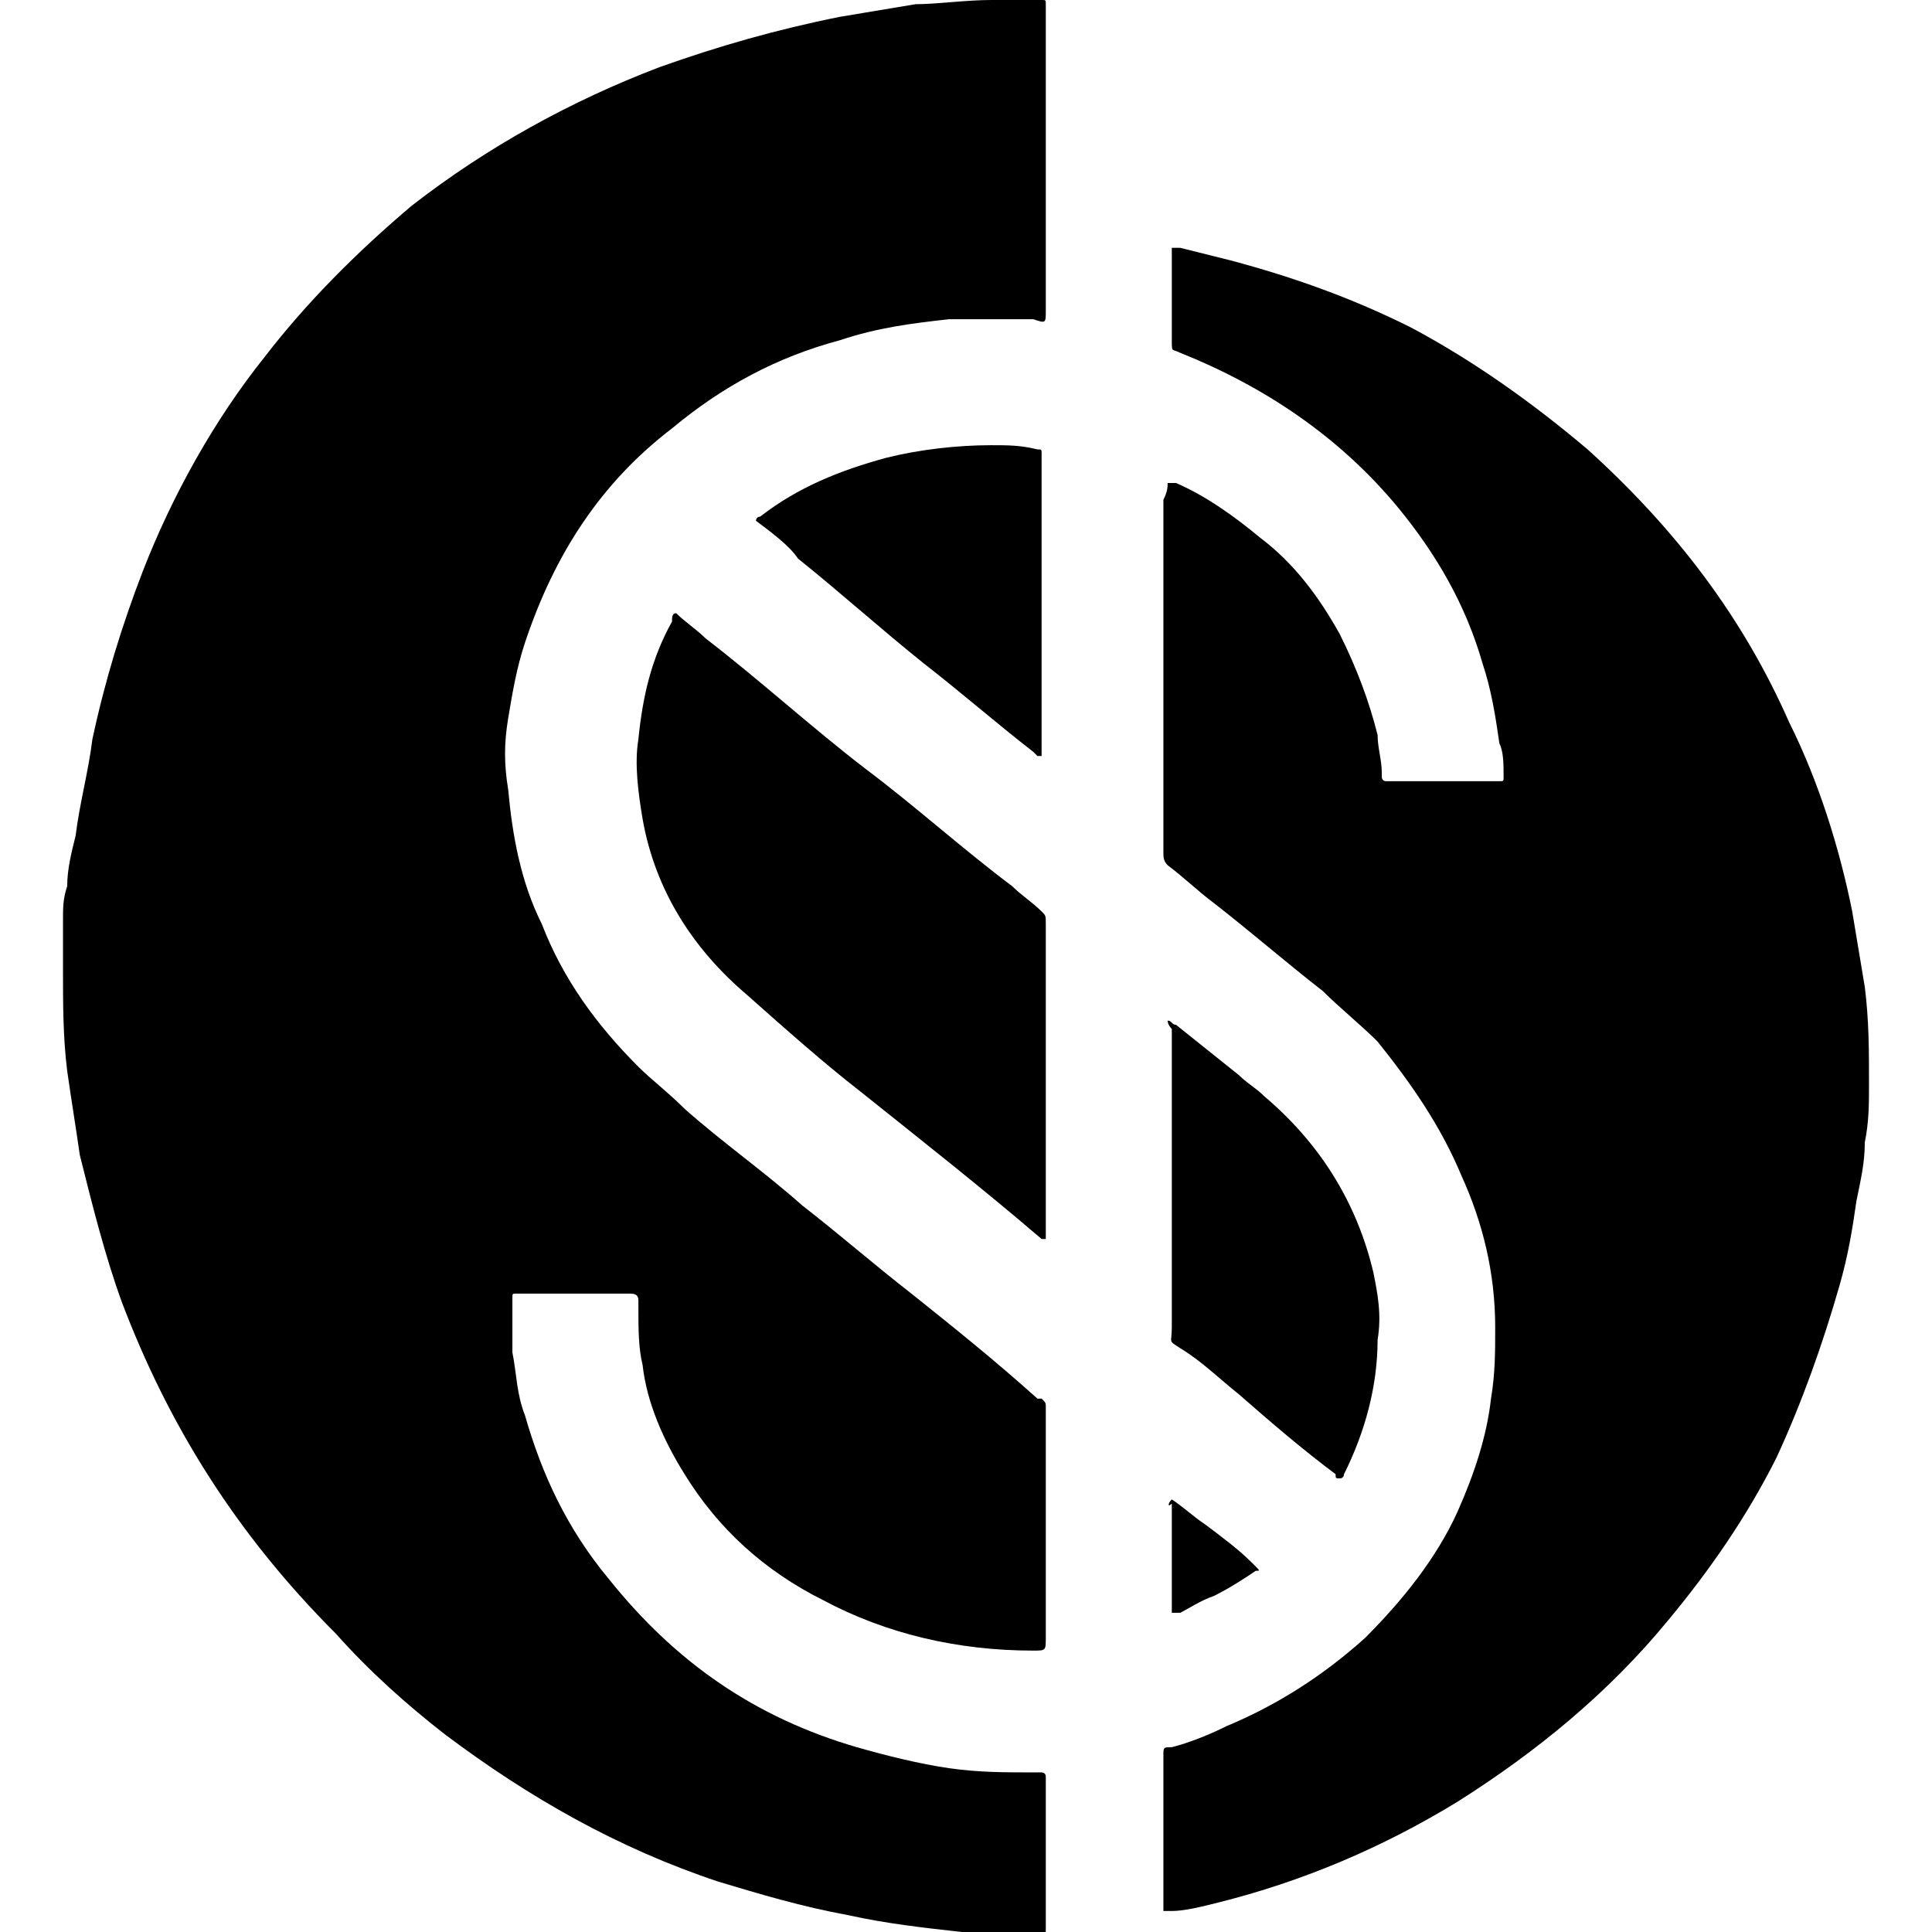 <?xml version="1.0" standalone="no"?>
<!DOCTYPE svg PUBLIC "-//W3C//DTD SVG 20010904//EN"
 "http://www.w3.org/TR/2001/REC-SVG-20010904/DTD/svg10.dtd">
<svg width="540pt" height="540pt" viewBox="0 0 540 540" fill="none" xmlns="http://www.w3.org/2000/svg">
<g clip-path="url(#clip0)">
<path d="M17.609 257.087C17.609 253.565 17.609 251.217 18.783 247.696C18.783 243 19.956 238.304 21.13 233.609C22.304 224.217 24.652 216 25.826 206.609C29.348 190.174 34.044 174.913 39.913 159.652C48.13 138.522 59.87 117.391 73.957 99.783C85.696 84.522 99.783 70.435 115.043 57.522C136.174 41.087 159.652 28.174 184.304 18.783C200.739 12.913 217.174 8.217 234.783 4.696C241.826 3.522 248.87 2.348 255.913 1.174C261.783 1.174 270 0 277.043 0C280.565 0 285.261 0 288.783 0C289.956 0 289.956 0 291.13 0C292.304 0 292.304 0 292.304 1.174C292.304 2.348 292.304 2.348 292.304 3.522C292.304 17.609 292.304 31.696 292.304 44.609C292.304 58.696 292.304 72.783 292.304 86.87C292.304 90.391 292.304 90.391 288.783 89.217C286.435 89.217 284.087 89.217 281.739 89.217C275.87 89.217 270 89.217 265.304 89.217C254.739 90.391 245.348 91.565 234.783 95.087C217.174 99.783 201.913 108 187.826 119.739C167.87 135 154.957 154.957 146.739 179.609C144.391 186.652 143.217 193.696 142.043 200.739C140.87 207.783 140.87 213.652 142.043 220.696C143.217 233.609 145.565 246.522 151.435 258.261C157.304 273.522 166.696 286.435 178.435 298.174C181.957 301.696 186.652 305.217 191.348 309.913C201.913 319.304 213.652 327.522 224.217 336.913C234.783 345.13 244.174 353.348 254.739 361.565C266.478 370.956 278.217 380.348 289.956 390.913C289.956 390.913 289.956 390.913 291.13 390.913C292.304 392.087 292.304 392.087 292.304 393.261V394.435C292.304 415.565 292.304 436.696 292.304 457.826C292.304 461.348 292.304 461.348 288.783 461.348C267.652 461.348 247.696 456.652 230.087 447.261C213.652 439.043 200.739 427.304 191.348 412.043C185.478 402.652 180.783 392.087 179.609 381.522C178.435 376.826 178.435 370.957 178.435 366.261C178.435 365.087 178.435 365.087 178.435 363.913C178.435 362.739 178.435 361.565 176.087 361.565C167.87 361.565 159.652 361.565 151.435 361.565C149.087 361.565 146.739 361.565 144.391 361.565C143.217 361.565 143.217 361.565 143.217 362.739C143.217 367.435 143.217 372.13 143.217 378C144.391 383.87 144.391 389.739 146.739 395.609C151.435 412.043 158.478 427.304 170.217 441.391C189 464.87 211.304 480.13 239.478 488.348C247.696 490.696 257.087 493.043 265.304 494.217C273.522 495.391 280.565 495.391 288.783 495.391C289.956 495.391 289.956 495.391 291.13 495.391C291.13 495.391 292.304 495.391 292.304 496.565C292.304 497.739 292.304 497.739 292.304 498.913C292.304 511.826 292.304 525.913 292.304 538.826C292.304 541.174 292.304 541.174 289.956 541.174C282.913 541.174 275.87 541.174 268.826 540C258.261 538.826 247.696 537.652 237.13 535.304C224.217 532.956 212.478 529.435 200.739 525.913C172.565 516.522 147.913 502.435 124.435 484.826C113.87 476.609 103.304 467.217 93.913 456.652C65.739 428.478 46.956 397.957 34.044 363.913C29.348 351 25.826 336.913 22.304 322.826C21.13 314.609 19.956 307.565 18.783 299.348C17.609 289.957 17.609 280.565 17.609 271.174" fill="black"/>
<path d="M326.348 135C327.522 135 327.522 135 328.696 135C336.913 138.522 345.13 144.391 352.174 150.261C361.565 157.304 368.609 166.696 374.478 177.261C379.174 186.652 382.696 196.043 385.043 205.435C385.043 208.956 386.217 212.478 386.217 216V217.174C386.217 217.174 386.217 218.348 387.391 218.348H388.565C397.956 218.348 408.522 218.348 417.913 218.348H419.087C420.261 218.348 420.261 218.348 420.261 217.174C420.261 213.652 420.261 210.13 419.087 207.783C417.913 199.565 416.739 192.522 414.391 185.478C409.696 169.043 401.478 154.956 390.913 142.043C374.478 122.087 353.348 108 329.87 98.609C327.522 97.435 327.522 98.609 327.522 95.087C327.522 86.87 327.522 79.826 327.522 71.609C327.522 70.435 327.522 70.435 327.522 69.261C328.696 69.261 329.87 69.261 329.87 69.261C334.565 70.435 339.261 71.609 343.956 72.782C361.565 77.478 378 83.348 394.435 91.565C412.043 100.956 428.478 112.696 443.739 125.609C468.391 147.913 487.174 172.565 500.087 201.913C508.304 218.348 514.174 237.13 517.696 254.739C518.869 261.783 520.043 268.826 521.217 275.87C522.391 285.261 522.391 293.478 522.391 302.87C522.391 308.739 522.391 313.435 521.217 319.304C521.217 325.174 520.043 329.87 518.87 335.739C517.696 343.956 516.522 351 514.174 359.217C509.478 375.652 503.609 392.087 496.565 407.348C488.348 423.783 477.783 439.043 466.043 453.13C449.609 473.087 429.652 489.522 407.348 503.609C386.217 516.522 363.913 525.913 340.435 531.783C335.739 532.956 331.043 534.13 327.522 534.13H326.348H325.174V532.956C325.174 518.87 325.174 504.783 325.174 490.696C325.174 488.348 325.174 488.348 327.522 488.348C332.217 487.174 338.087 484.826 342.783 482.478C356.87 476.609 369.783 468.391 381.522 457.826C392.087 447.261 401.478 435.522 407.348 422.609C412.043 412.043 415.565 401.478 416.739 390.913C417.913 383.87 417.913 378 417.913 370.956C417.913 355.696 414.391 341.609 408.522 328.696C402.652 314.609 394.435 302.87 385.043 291.13C380.348 286.435 374.478 281.739 369.783 277.043C359.217 268.826 349.826 260.609 339.261 252.391C334.565 248.87 331.043 245.348 326.348 241.826C325.174 240.652 325.174 239.478 325.174 238.304C325.174 230.087 325.174 221.87 325.174 214.826C325.174 190.174 325.174 164.348 325.174 139.696C326.348 137.348 326.348 136.174 326.348 135Z" fill="black"/>
<path d="M189 171.391C191.348 173.739 194.87 176.087 197.217 178.435C212.478 190.174 226.565 203.087 241.826 214.826C255.913 225.391 268.826 237.131 282.913 247.696C285.261 250.044 288.783 252.391 291.13 254.739C292.304 255.913 292.304 255.913 292.304 258.261V259.435C292.304 287.609 292.304 315.783 292.304 343.957C292.304 345.13 292.304 346.304 292.304 346.304C291.13 346.304 291.13 346.304 291.13 346.304C274.696 332.217 258.261 319.304 240.652 305.217C230.087 297 219.522 287.609 208.956 278.217C193.696 265.304 183.13 248.87 179.609 228.913C178.435 221.87 177.261 213.652 178.435 206.609C179.609 194.87 181.957 184.304 187.826 173.739C187.826 172.565 187.826 171.391 189 171.391Z" fill="black"/>
<path d="M326.348 285.261C327.522 285.261 327.522 286.435 328.696 286.435C334.565 291.13 340.435 295.826 346.304 300.522C348.652 302.87 351 304.044 353.348 306.391C368.609 319.304 379.174 335.739 383.87 355.696C385.044 361.565 386.217 367.435 385.043 374.478C385.043 387.391 381.522 400.304 375.652 412.043C375.652 412.043 375.652 413.217 374.478 413.217C373.304 413.217 373.304 413.217 373.304 412.043C363.913 405 355.696 397.957 346.304 389.739C340.435 385.044 335.739 380.348 329.87 376.826C326.348 374.478 327.522 375.652 327.522 370.957C327.522 342.783 327.522 314.609 327.522 287.609C326.348 286.435 326.348 285.261 326.348 285.261Z" fill="black"/>
<path d="M211.304 145.565C211.304 144.391 212.478 144.391 212.478 144.391C223.043 136.174 234.783 131.478 247.696 127.957C257.087 125.609 267.652 124.435 277.043 124.435C281.739 124.435 285.261 124.435 289.956 125.609C291.13 125.609 291.13 125.609 291.13 126.783C291.13 127.957 291.13 127.957 291.13 129.13C291.13 156.13 291.13 181.957 291.13 208.957C291.13 210.13 291.13 210.13 291.13 211.304C291.13 211.304 291.13 211.304 289.956 211.304C289.956 211.304 289.956 211.304 288.783 210.13C278.217 201.913 268.826 193.696 258.261 185.478C246.522 176.087 234.783 165.522 223.043 156.13C220.696 152.609 216 149.087 211.304 145.565C212.478 145.565 212.478 145.565 211.304 145.565Z" fill="black"/>
<path d="M327.522 419.087C331.043 421.435 333.391 423.783 336.913 426.13C341.609 429.652 346.304 433.174 349.826 436.696C349.826 436.696 349.826 436.696 351 437.869C352.174 439.043 352.174 439.043 351 439.043C347.478 441.391 343.956 443.739 339.261 446.087C335.739 447.261 332.217 449.609 329.87 450.783H328.696C328.696 450.783 328.696 450.783 327.522 450.783C327.522 449.609 327.522 449.609 327.522 448.435C327.522 439.043 327.522 429.652 327.522 420.261C326.348 421.435 326.348 420.261 327.522 419.087Z" fill="black"/>
</g>
<defs>
<clipPath id="clip0">
<rect width="540" height="540" fill="white"/>
</clipPath>
</defs>
</svg>
